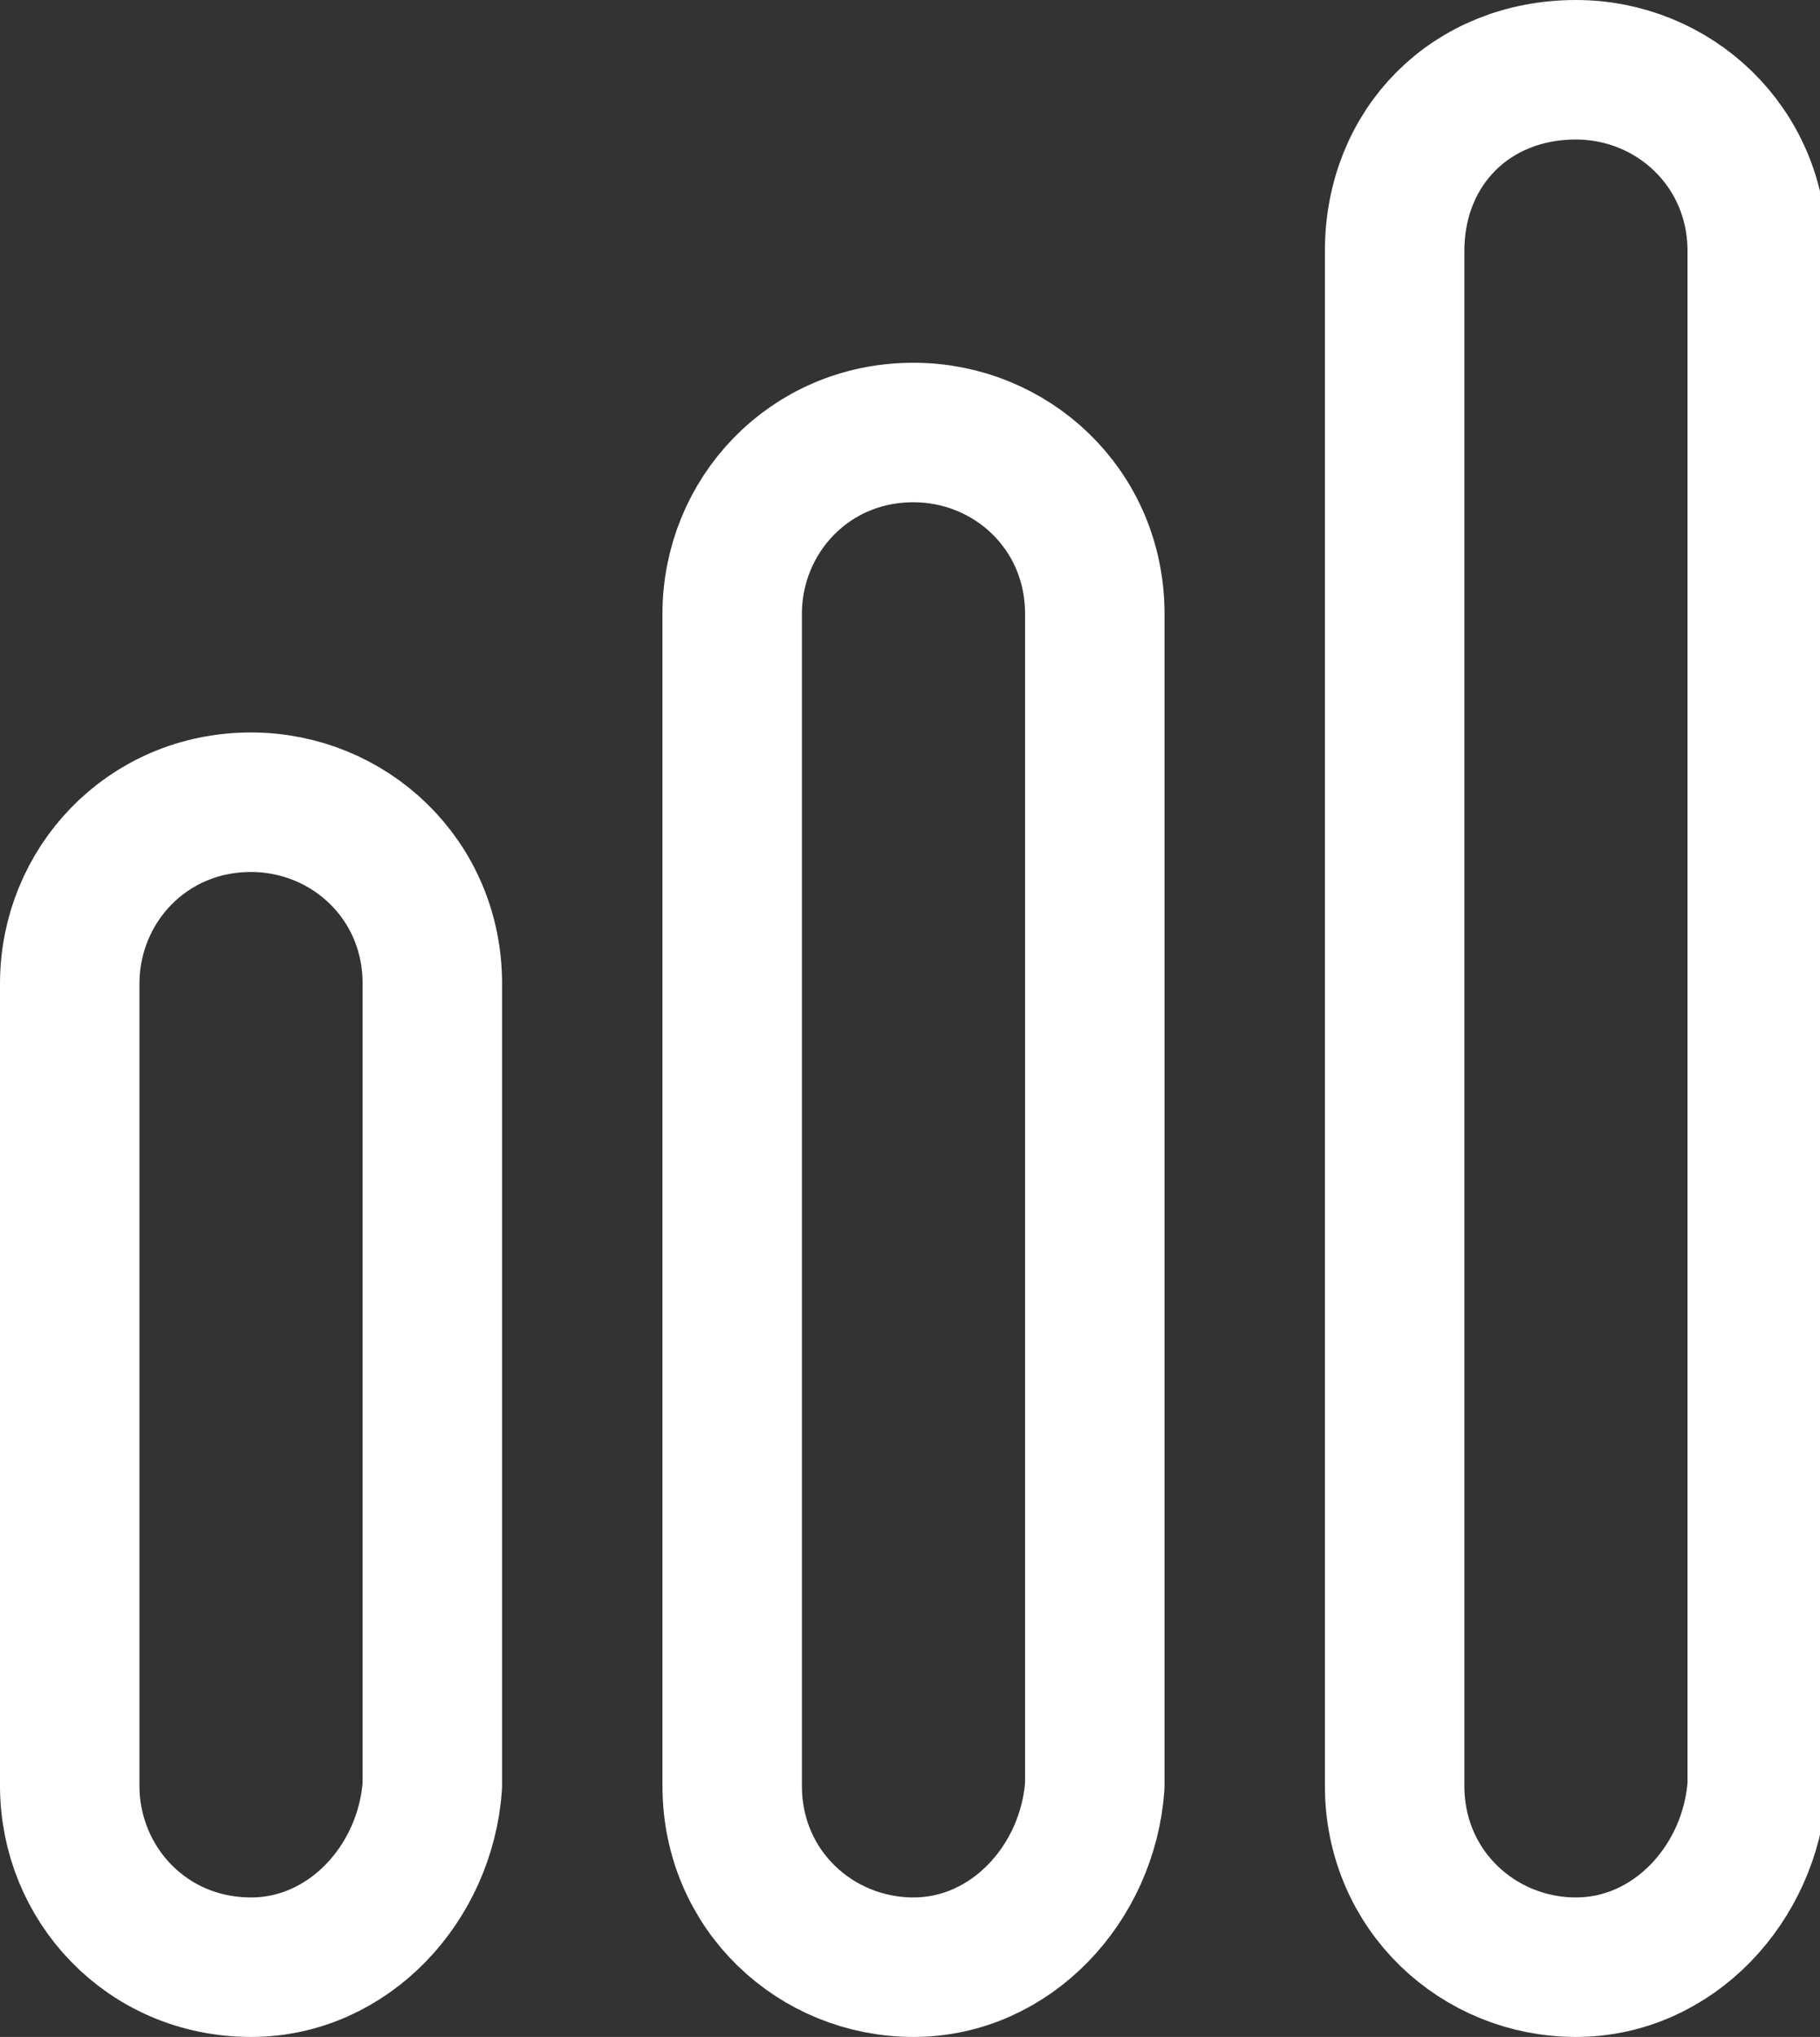<?xml version="1.0" encoding="utf-8"?>
<!-- Generator: Adobe Illustrator 21.0.0, SVG Export Plug-In . SVG Version: 6.00 Build 0)  -->
<svg version="1.1" id="Calque_1" xmlns="http://www.w3.org/2000/svg" xmlns:xlink="http://www.w3.org/1999/xlink" x="0px" y="0px"
	 viewBox="0 0 26.1 29.2" style="enable-background:new 0 0 26.1 29.2;" xml:space="preserve">
<rect x="0" y="0" width="26.1" height="29.2" fill="#333333" stroke="none"/>
<style type="text/css">
	.st0{fill:none;stroke:#FFFFFF;stroke-width:2;stroke-linecap:round;stroke-linejoin:round;stroke-miterlimit:10;}
</style>
<g>
	<path class="st0" d="M3.6,28.2L3.6,28.2C2.1,28.2,1,27,1,25.6V14.1c0-1.4,1.1-2.6,2.6-2.6h0c1.4,0,2.6,1.1,2.6,2.6v11.5
		C6.1,27,5,28.2,3.6,28.2z"/>
	<path class="st0" d="M13.1,28.2L13.1,28.2c-1.4,0-2.6-1.1-2.6-2.6V8.8c0-1.4,1.1-2.6,2.6-2.6h0c1.4,0,2.6,1.1,2.6,2.6v16.8
		C15.6,27,14.5,28.2,13.1,28.2z"/>
	<path class="st0" d="M22.6,28.2L22.6,28.2c-1.4,0-2.6-1.1-2.6-2.6v-22C20,2.1,21.1,1,22.6,1h0c1.4,0,2.6,1.1,2.6,2.6v22
		C25.1,27,24,28.2,22.6,28.2z"/>
</g>
</svg>
